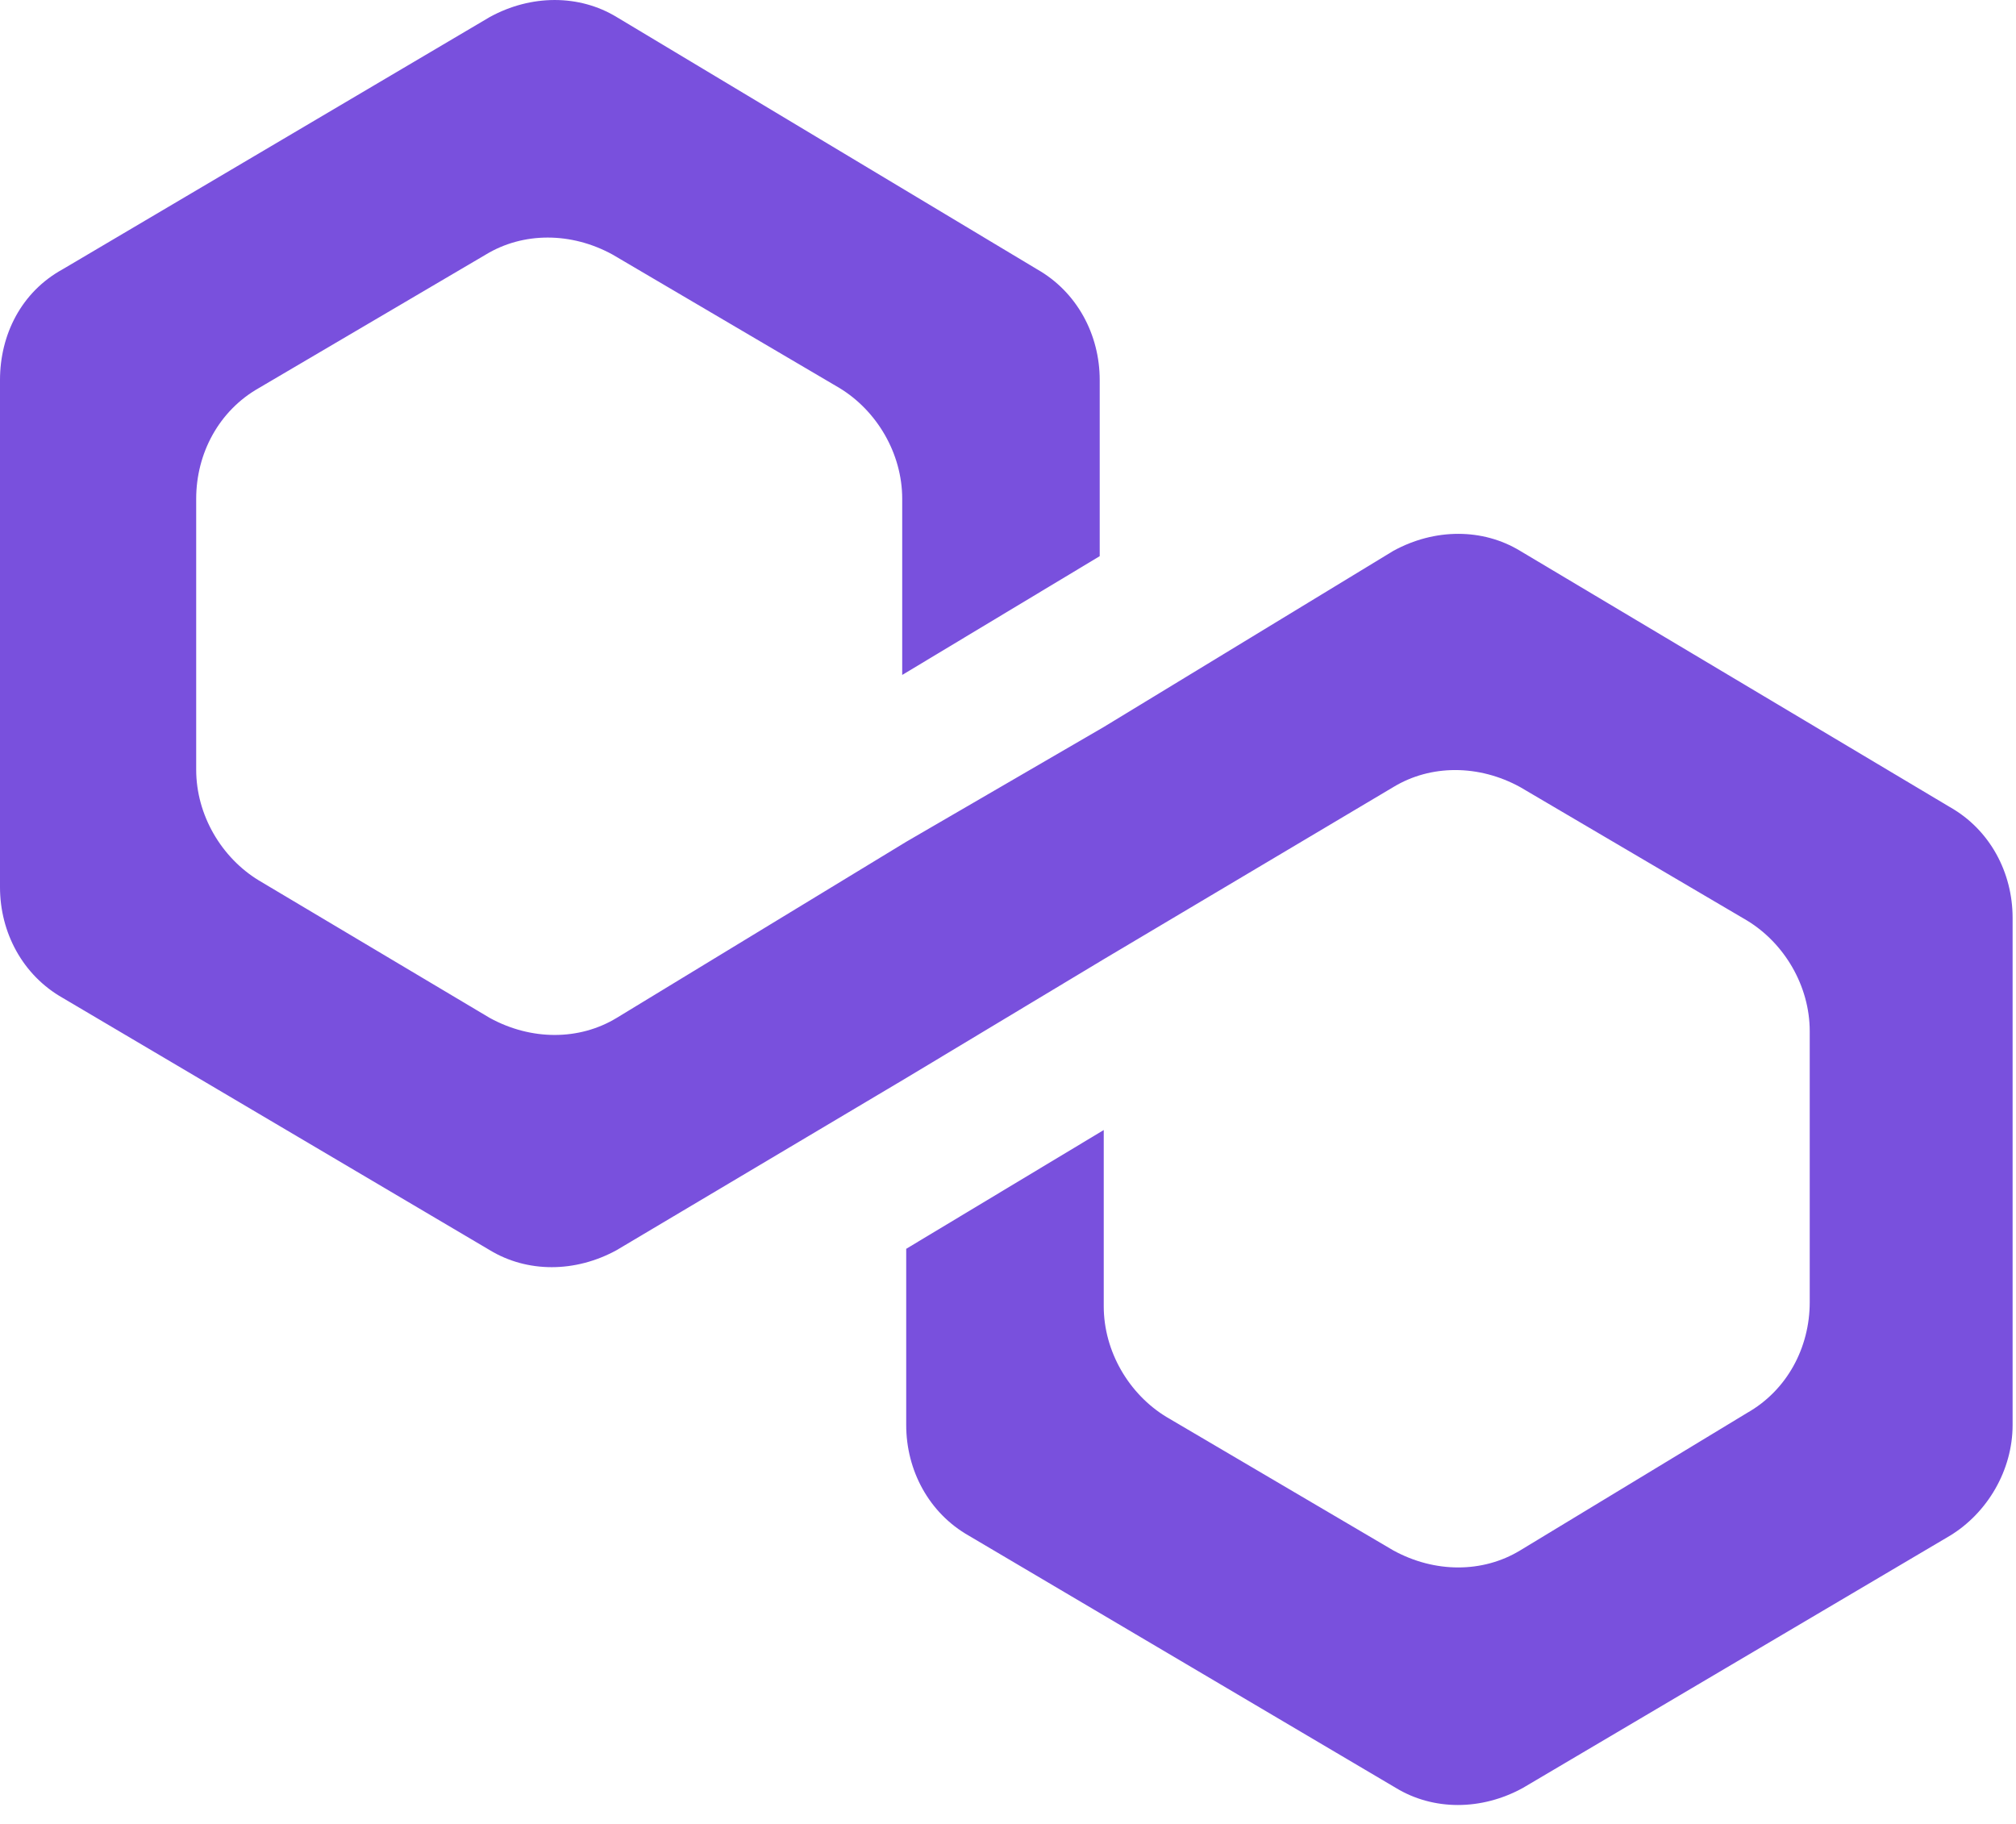 <svg width="63" height="57" viewBox="0 0 63 57" fill="none" xmlns="http://www.w3.org/2000/svg">
<path d="M47.504 17.215C46.336 16.506 44.835 16.506 43.542 17.215L34.492 22.72L28.319 26.307L19.269 31.812C18.101 32.521 16.599 32.521 15.306 31.812L8.091 27.516C6.923 26.807 6.131 25.473 6.131 24.054V15.588C6.131 14.17 6.84 12.835 8.091 12.126L15.181 7.956C16.349 7.247 17.851 7.247 19.143 7.956L26.234 12.126C27.401 12.835 28.194 14.17 28.194 15.588V21.093L34.366 17.381V11.876C34.366 10.458 33.657 9.123 32.406 8.414L19.269 0.532C18.101 -0.177 16.599 -0.177 15.306 0.532L1.96 8.414C0.667 9.123 0 10.458 0 11.876V27.725C0 29.143 0.709 30.477 1.96 31.186L15.306 39.069C16.474 39.778 17.976 39.778 19.269 39.069L28.319 33.689L34.492 29.977L43.542 24.597C44.71 23.888 46.211 23.888 47.504 24.597L54.594 28.767C55.762 29.476 56.554 30.811 56.554 32.229V40.696C56.554 42.114 55.846 43.448 54.594 44.157L47.504 48.453C46.336 49.162 44.835 49.162 43.542 48.453L36.452 44.282C35.284 43.573 34.492 42.239 34.492 40.821V35.315L28.319 39.027V44.532C28.319 45.95 29.028 47.285 30.279 47.994L43.625 55.877C44.793 56.586 46.295 56.586 47.587 55.877L60.934 47.994C62.102 47.285 62.894 45.95 62.894 44.532V28.684C62.894 27.266 62.185 25.931 60.934 25.222L47.504 17.215Z" fill="#7950DD"/>
</svg>

